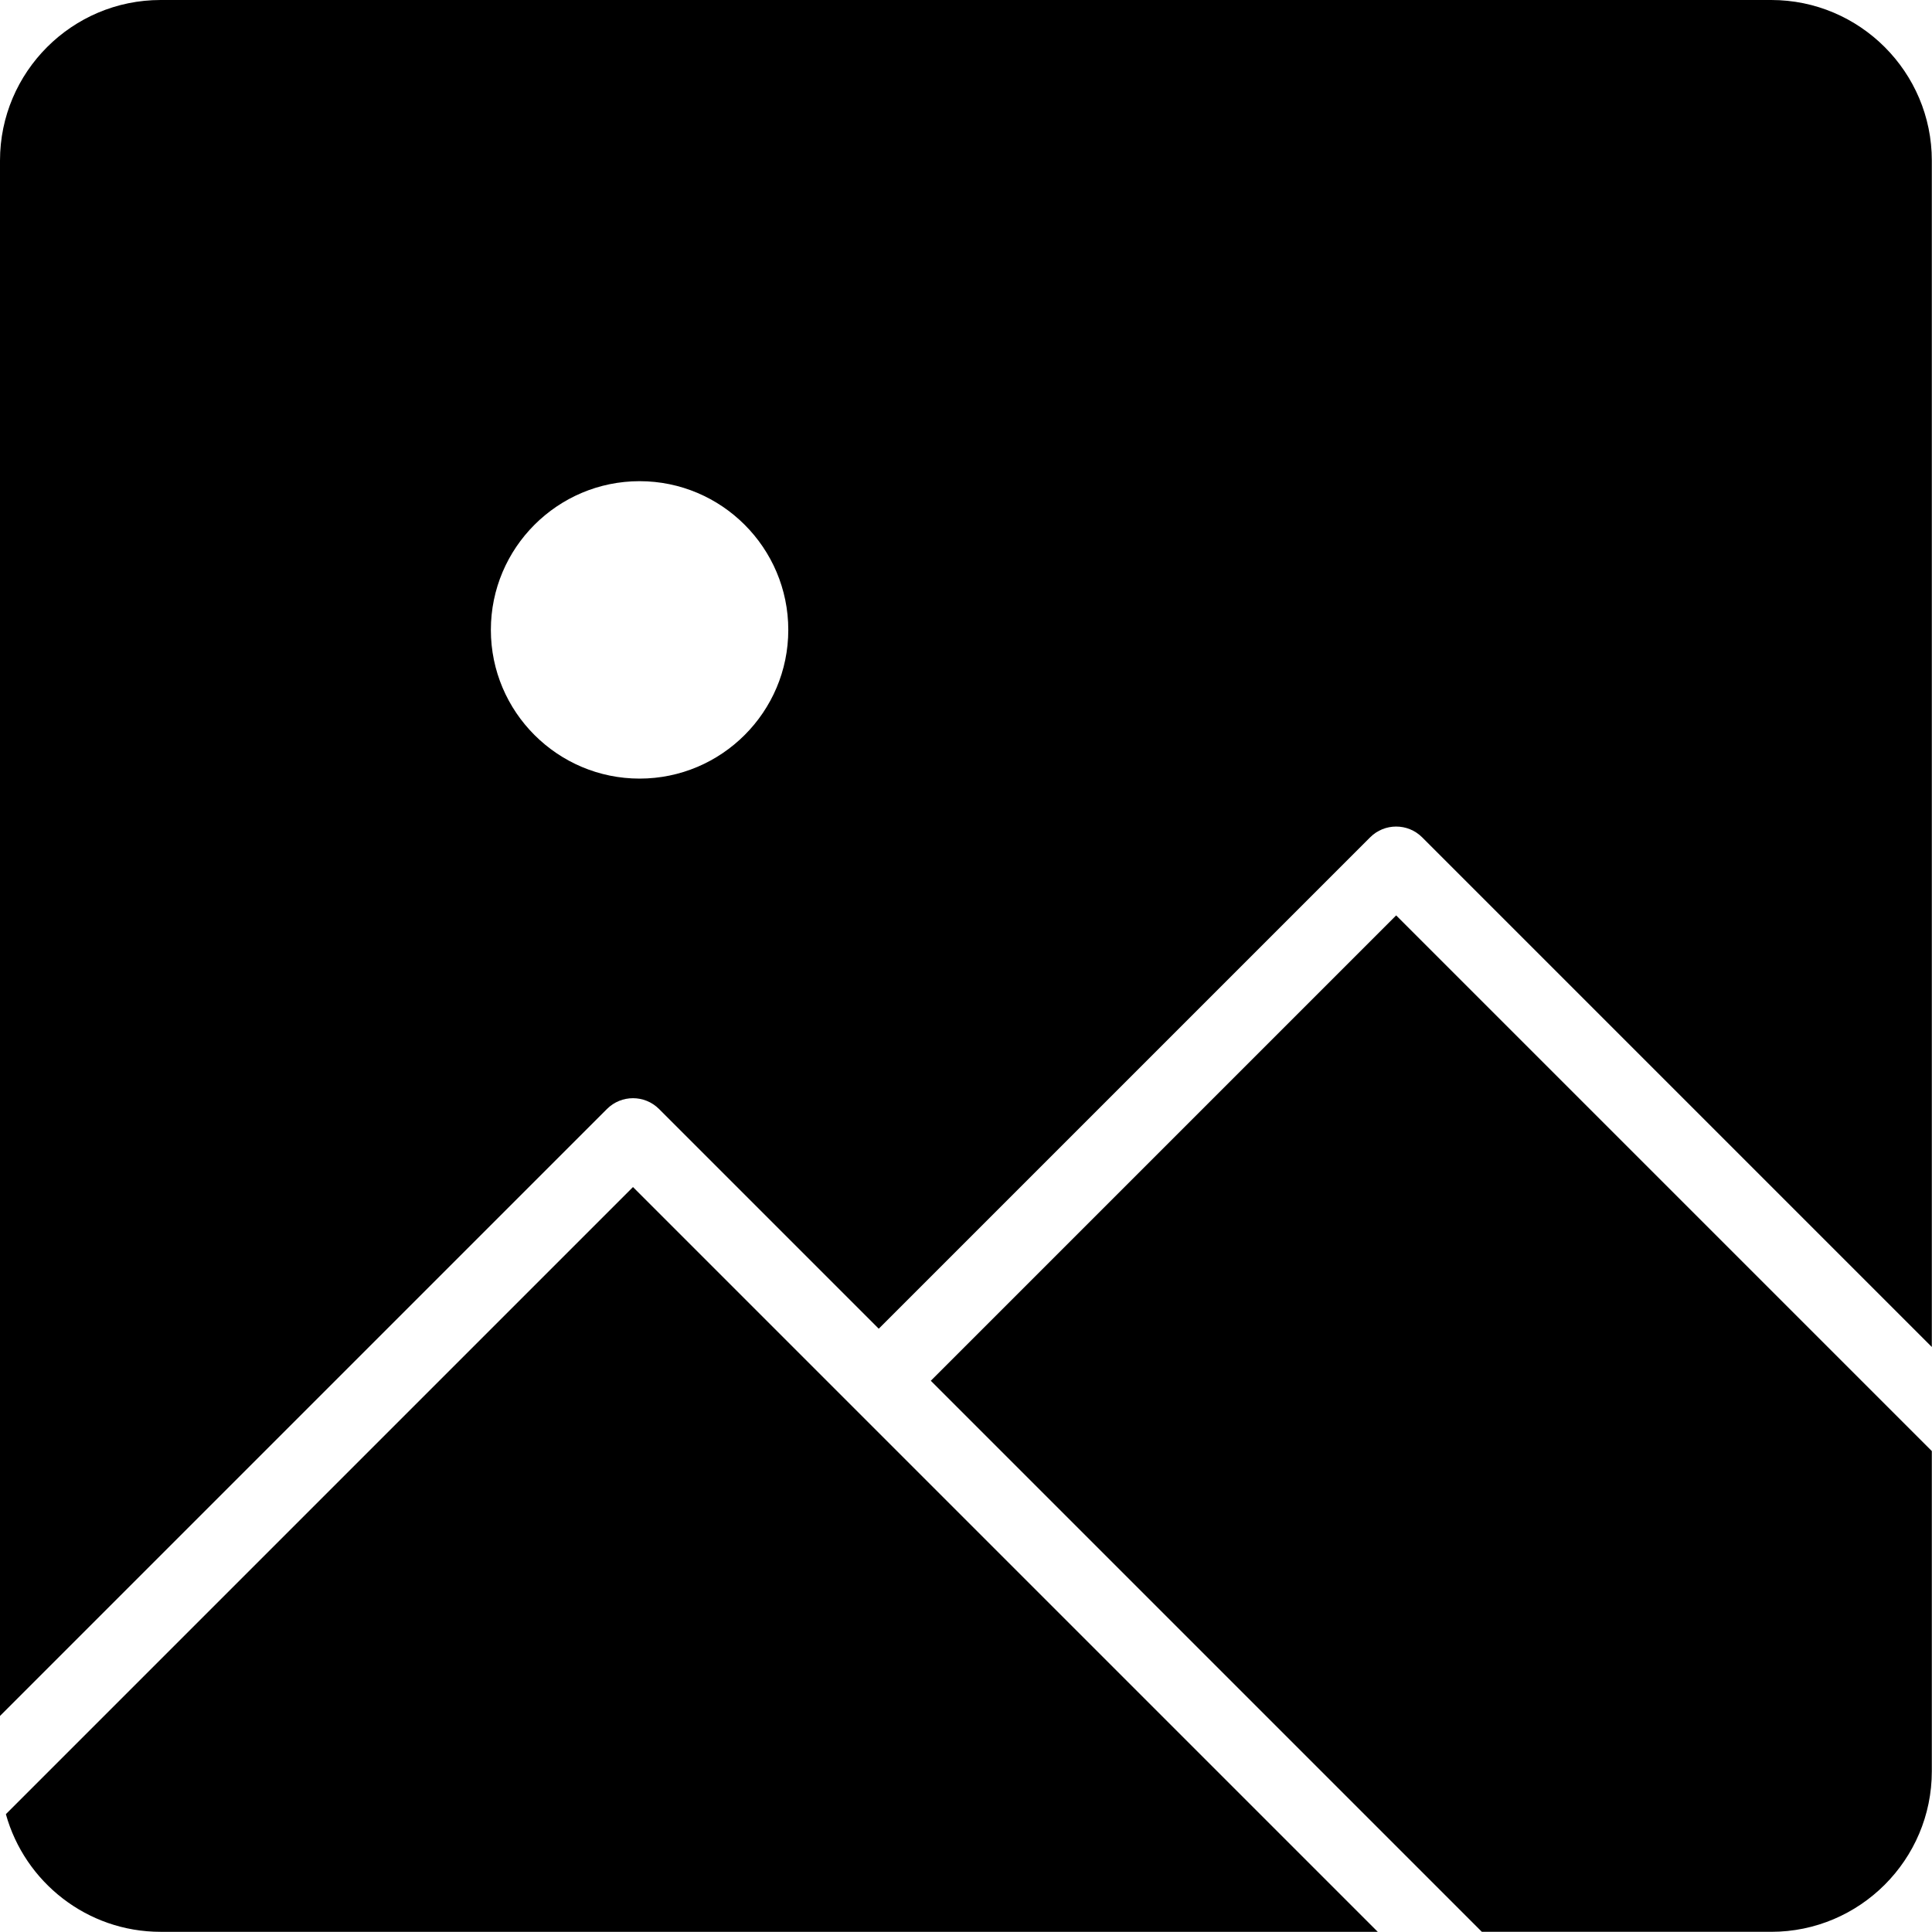 <?xml version="1.0" encoding="UTF-8"?><svg xmlns="http://www.w3.org/2000/svg" xmlns:xlink="http://www.w3.org/1999/xlink" height="472.5" preserveAspectRatio="xMidYMid meet" version="1.0" viewBox="0.0 0.0 472.5 472.5" width="472.5" zoomAndPan="magnify"><g id="change1_1"><path d="M341.451,223.875l131.006,131.006v78.298c0,21.657-17.62,39.277-39.277,39.277 h-70.769L227.64,337.687L341.451,223.875z M148.443,271.218L0,419.661V39.277 C0,17.62,17.62,0,39.277,0h393.902c21.657,0,39.277,17.62,39.277,39.277v290.148 L347.815,204.784c-3.516-3.516-9.213-3.516-12.729,0L214.912,324.958l-53.741-53.741 C157.656,267.704,151.958,267.704,148.443,271.218z M156.418,190.418 c20.054,0,36.369-16.315,36.369-36.369s-16.315-36.369-36.369-36.369 s-36.369,16.315-36.369,36.369S136.364,190.418,156.418,190.418z M154.807,290.31 L1.437,443.681c4.605,16.573,19.82,28.776,37.84,28.776h297.677l-128.406-128.406 L154.807,290.31z" fill="inherit"/></g></svg>